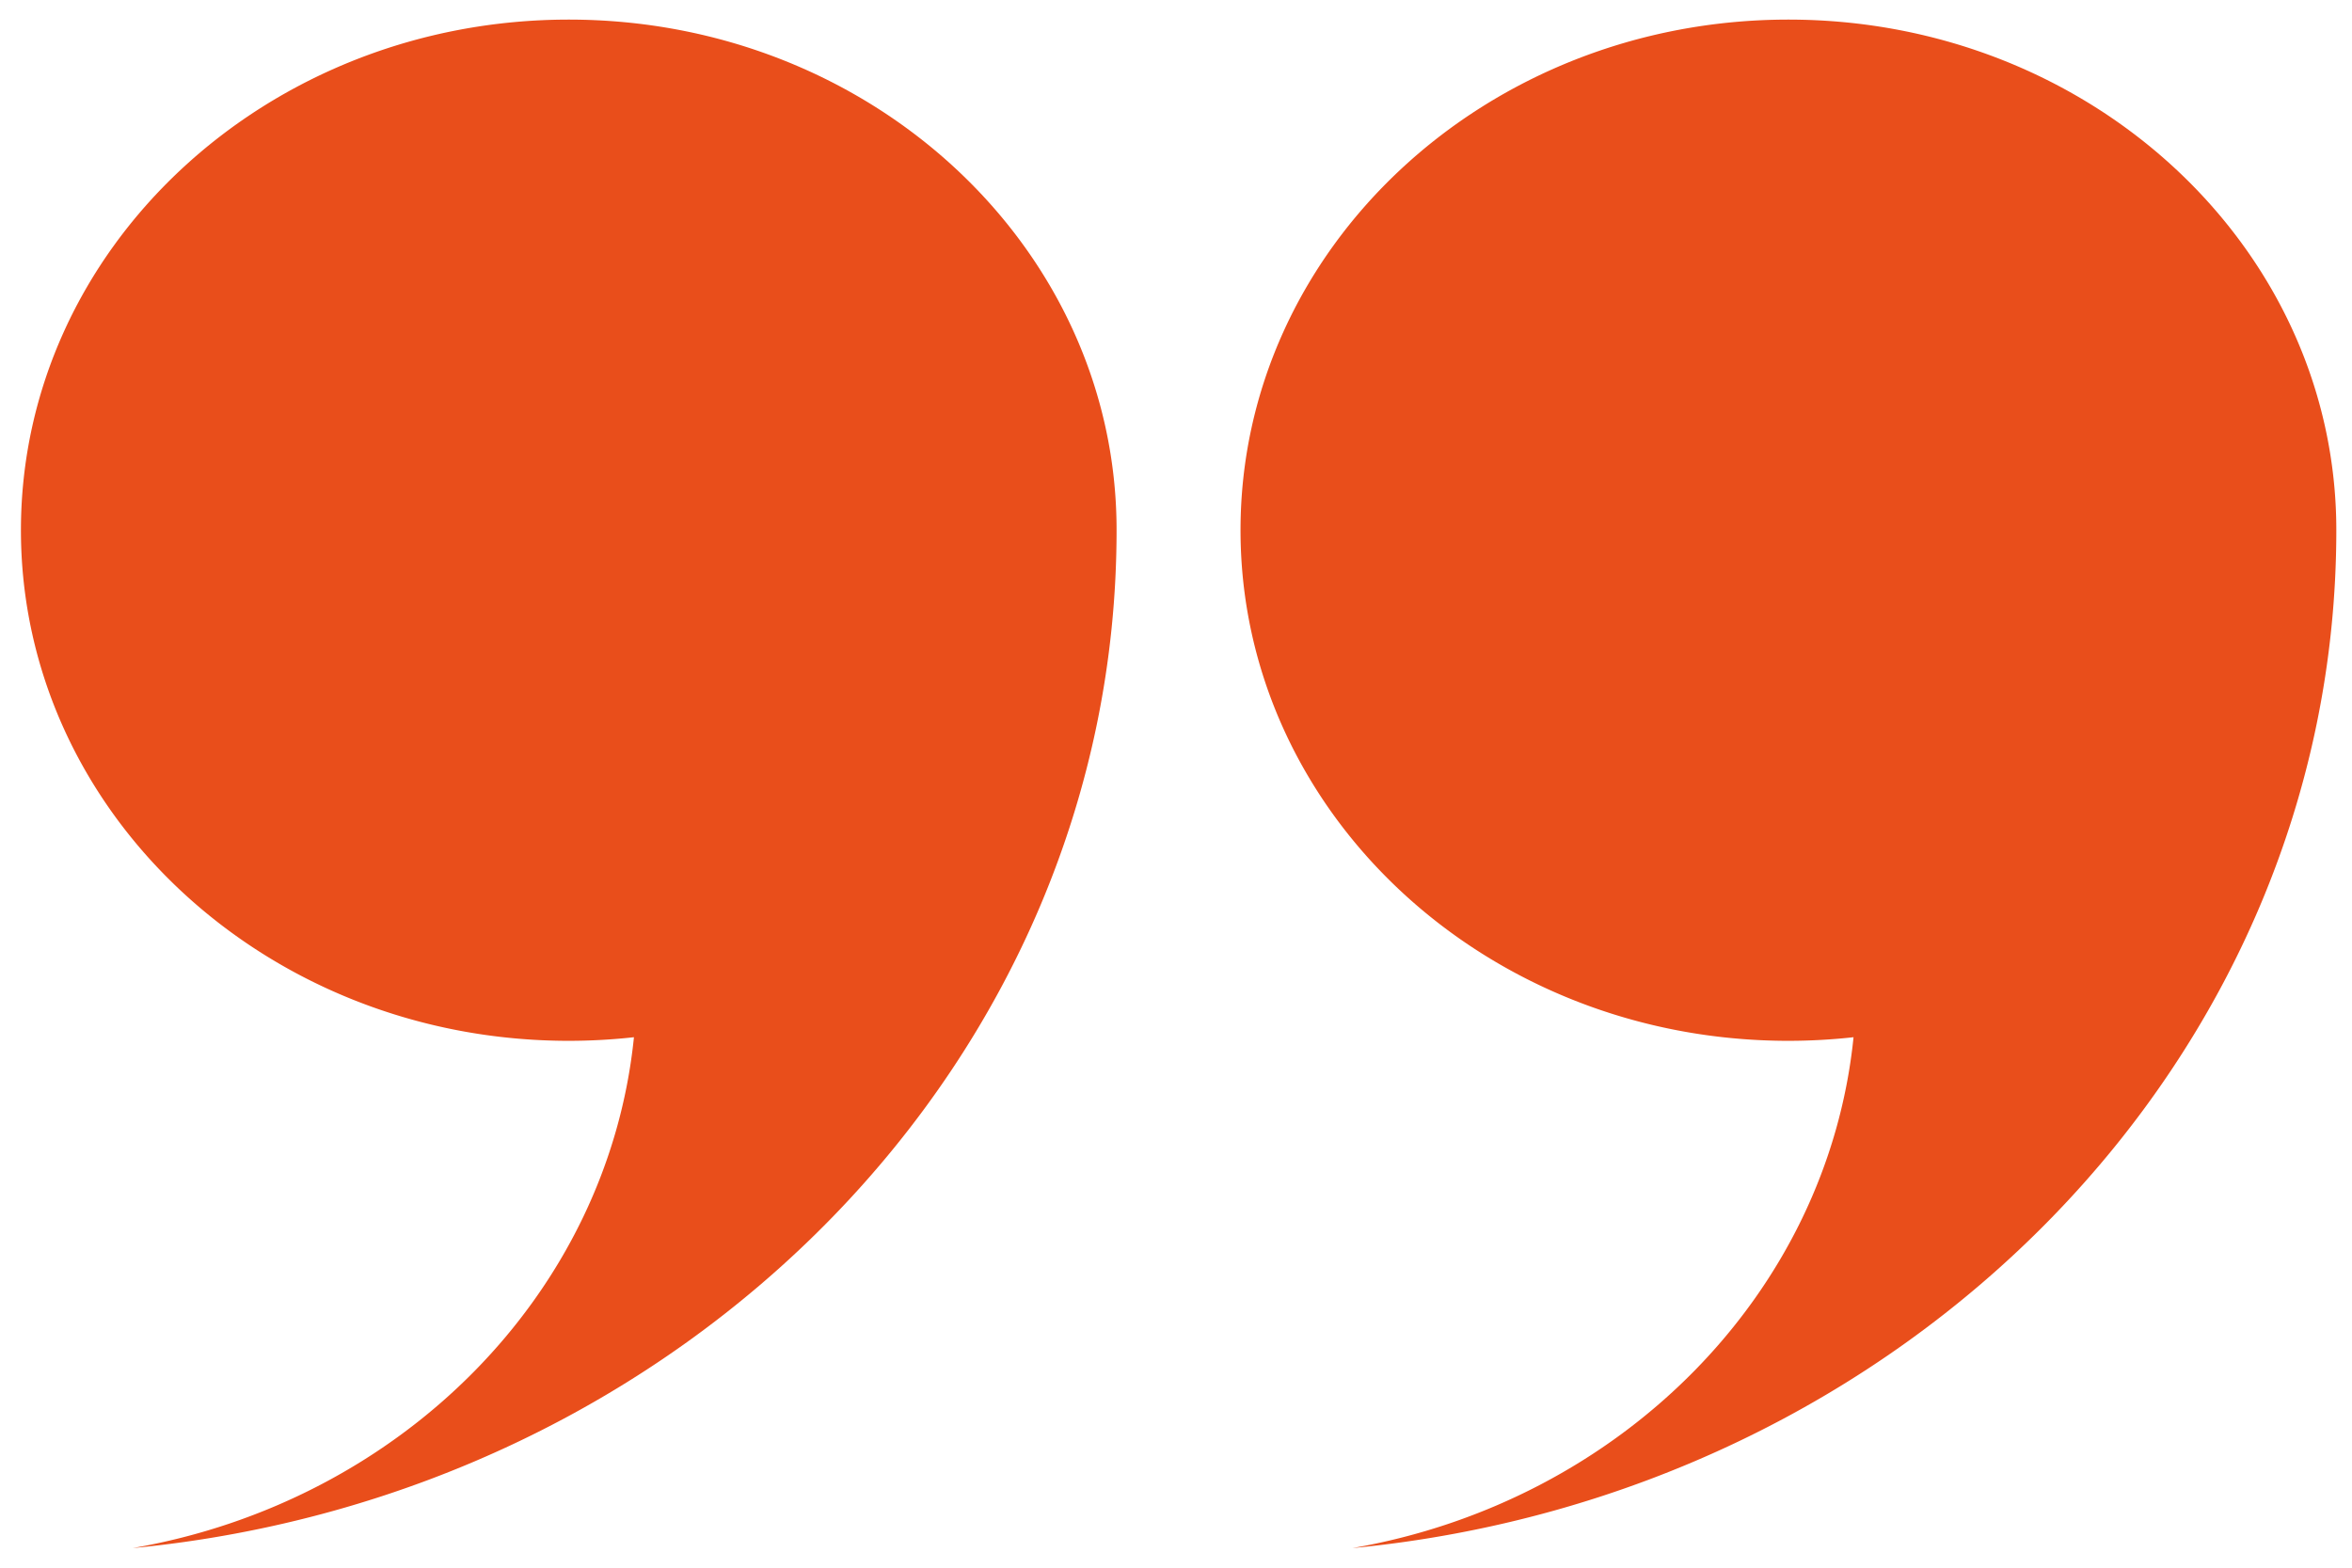 <svg id="Layer_1" data-name="Layer 1" xmlns="http://www.w3.org/2000/svg" viewBox="0 0 600 400">
  <defs>
    <style>
      .cls-1 {
        fill: #e94e1b;
      }
    </style>
  </defs>
  <title>quote-marks</title>
  <g id="right">
    <path class="cls-1" d="M145.11,5C67.92,5,5.34,63.33,5.34,135.28S67.92,265.57,145.11,265.57a151.57,151.57,0,0,0,16.61-.92C155.07,330.18,102.21,383.17,33.84,395c141-13.56,251-124.66,251-259.72C284.88,63.33,222.31,5,145.11,5Z"/>
    <path class="cls-1" d="M456.23,5C379,5,316.46,63.33,316.46,135.28S379,265.57,456.23,265.57a151.71,151.71,0,0,0,16.61-.92C466.19,330.18,413.33,383.17,345,395,486,381.44,596,270.34,596,135.28,596,63.33,533.42,5,456.23,5Z"/>
  </g>
</svg>
